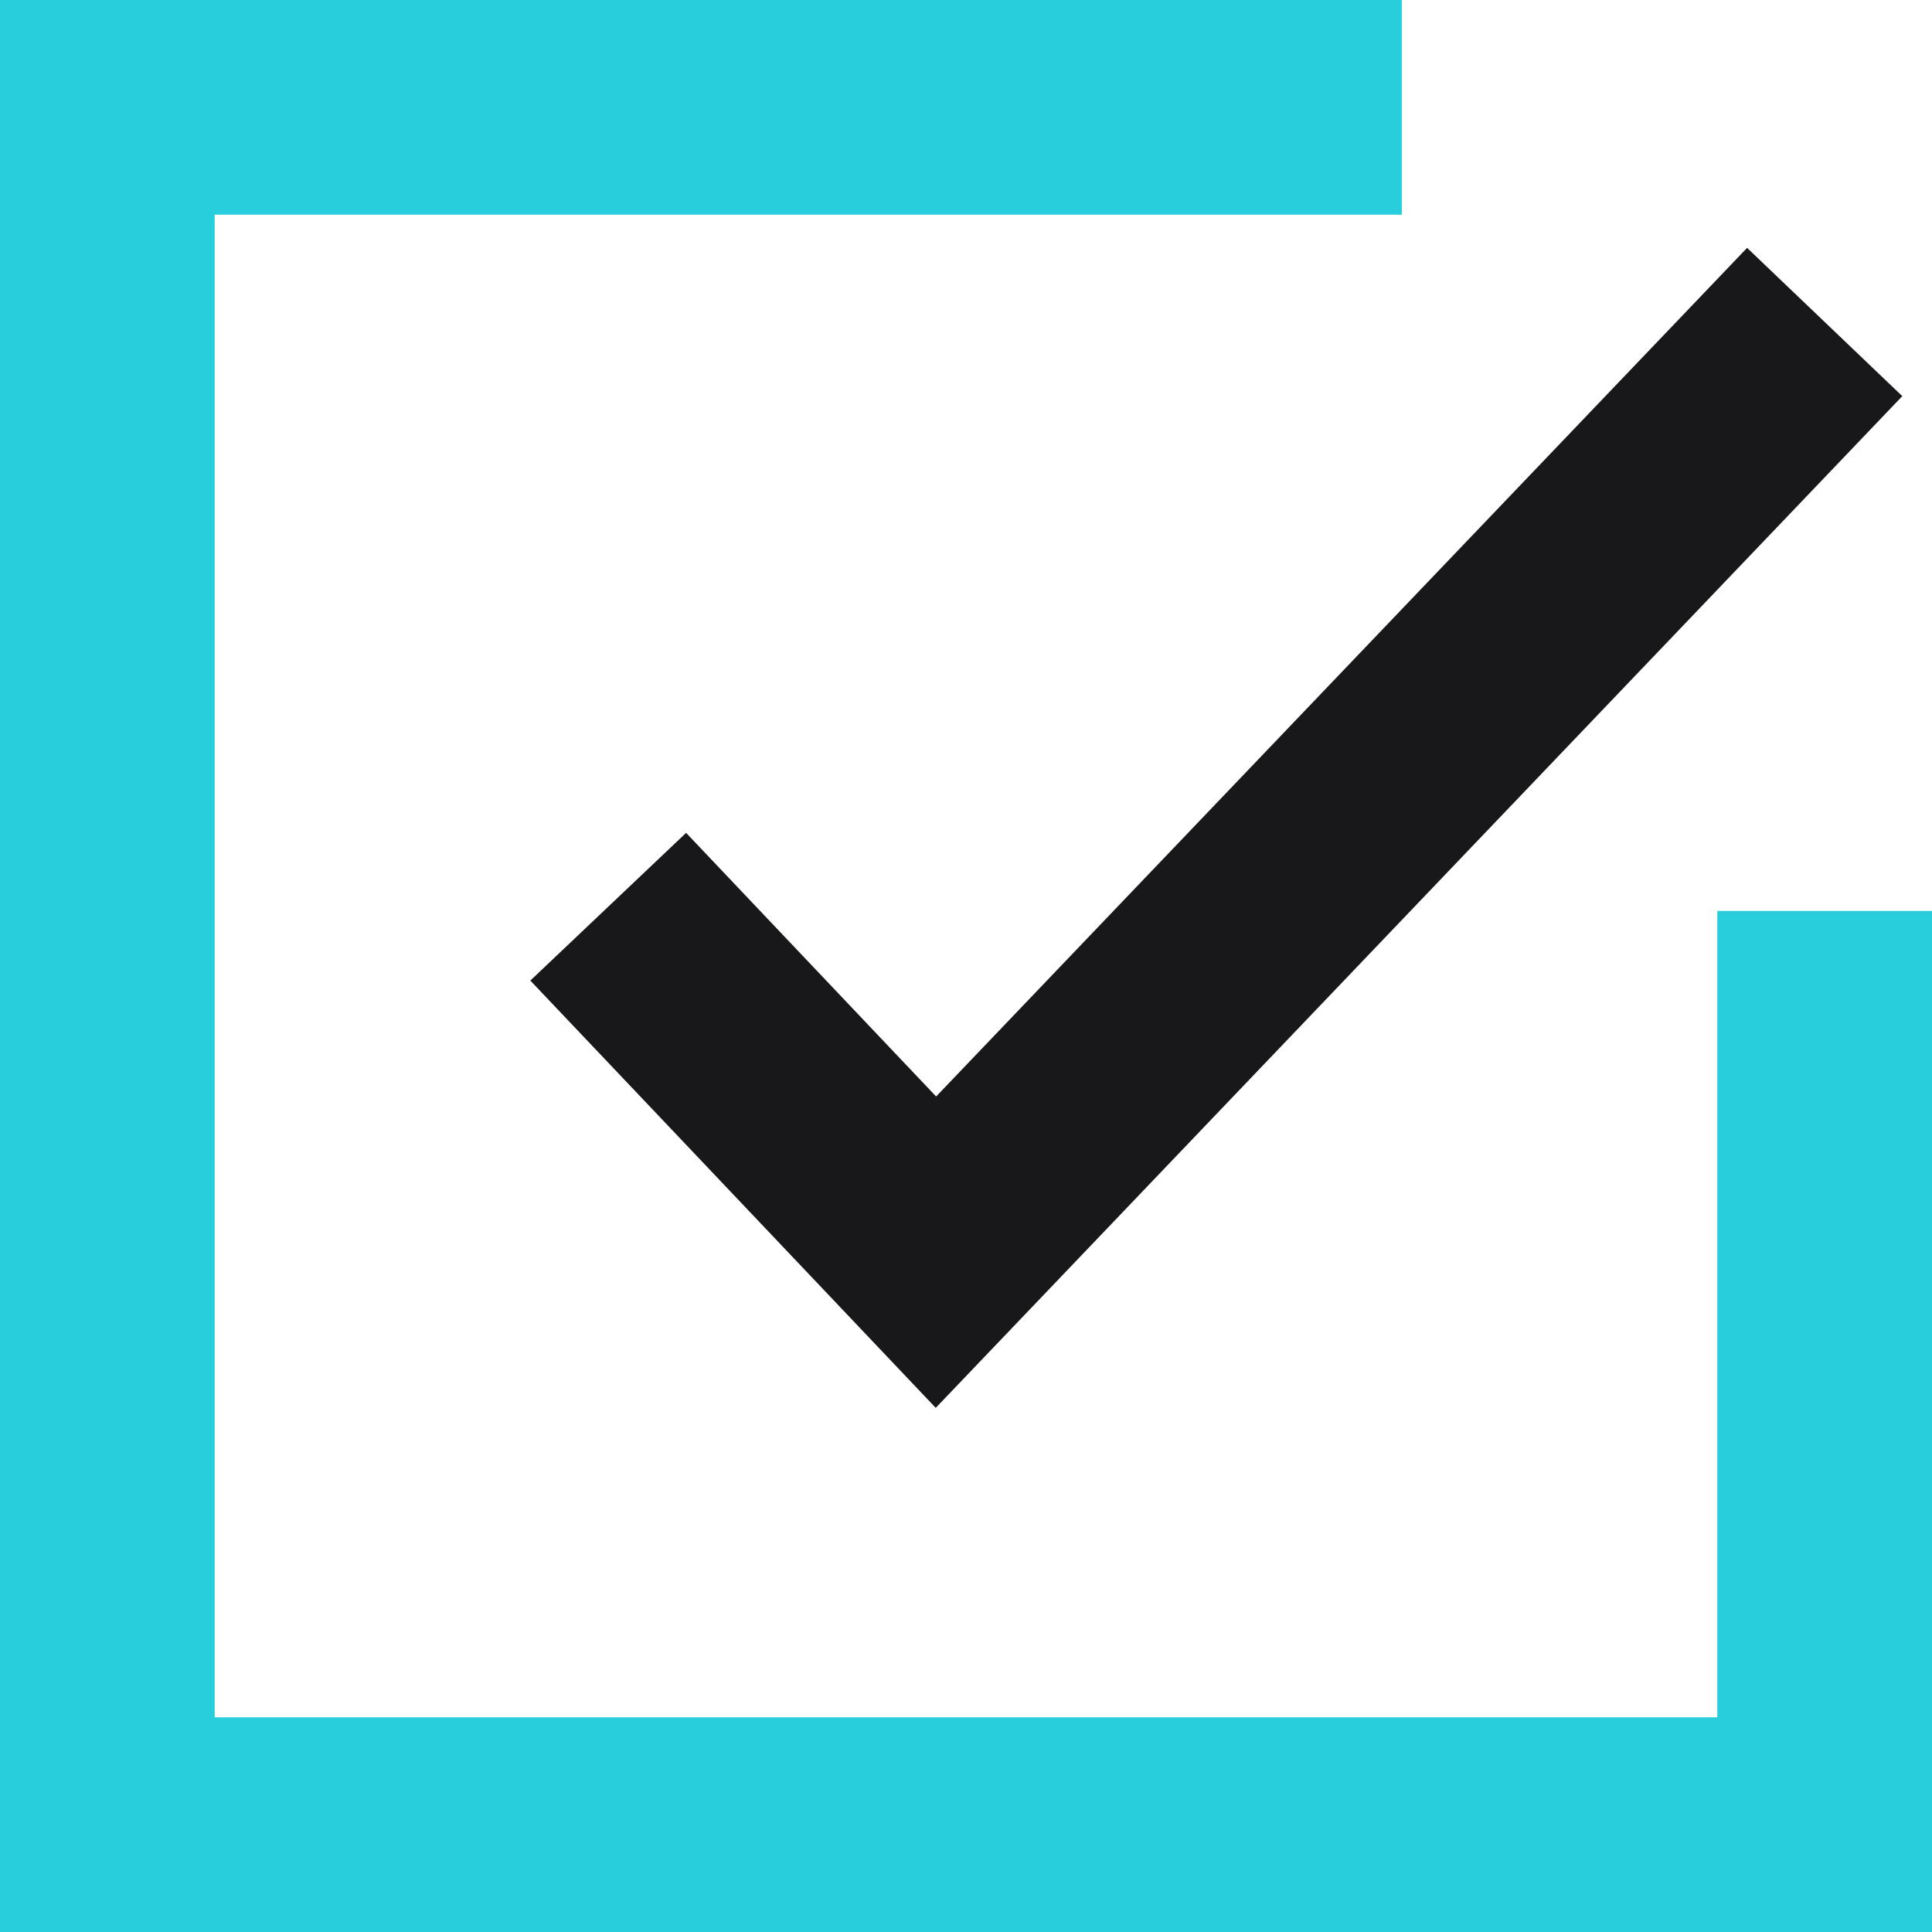 <?xml version="1.0" encoding="UTF-8"?>
<svg width="24px" height="24px" viewBox="0 0 24 24" version="1.1" xmlns="http://www.w3.org/2000/svg" xmlns:xlink="http://www.w3.org/1999/xlink">
    <title>Group 10@2x</title>
    <g id="Page-1" stroke="none" stroke-width="1" fill="none" fill-rule="evenodd">
        <g id="home" transform="translate(-70, -2001)" fill-rule="nonzero">
            <g id="Group-10" transform="translate(70, 2001)">
                <polygon id="Path-4" fill="#28CEDC" points="17.414 0 17.414 2.667 2.667 2.667 2.667 21.333 21.333 21.333 21.333 11.316 24 11.316 24 24 1.97372982e-16 24 0 0"></polygon>
                <polygon id="Path-5" fill="#18181B" points="21.703 3.079 23.631 4.921 12.591 16.477 11.624 17.489 10.66 16.473 6.588 12.181 8.523 10.346 11.629 13.621"></polygon>
            </g>
        </g>
    </g>
</svg>